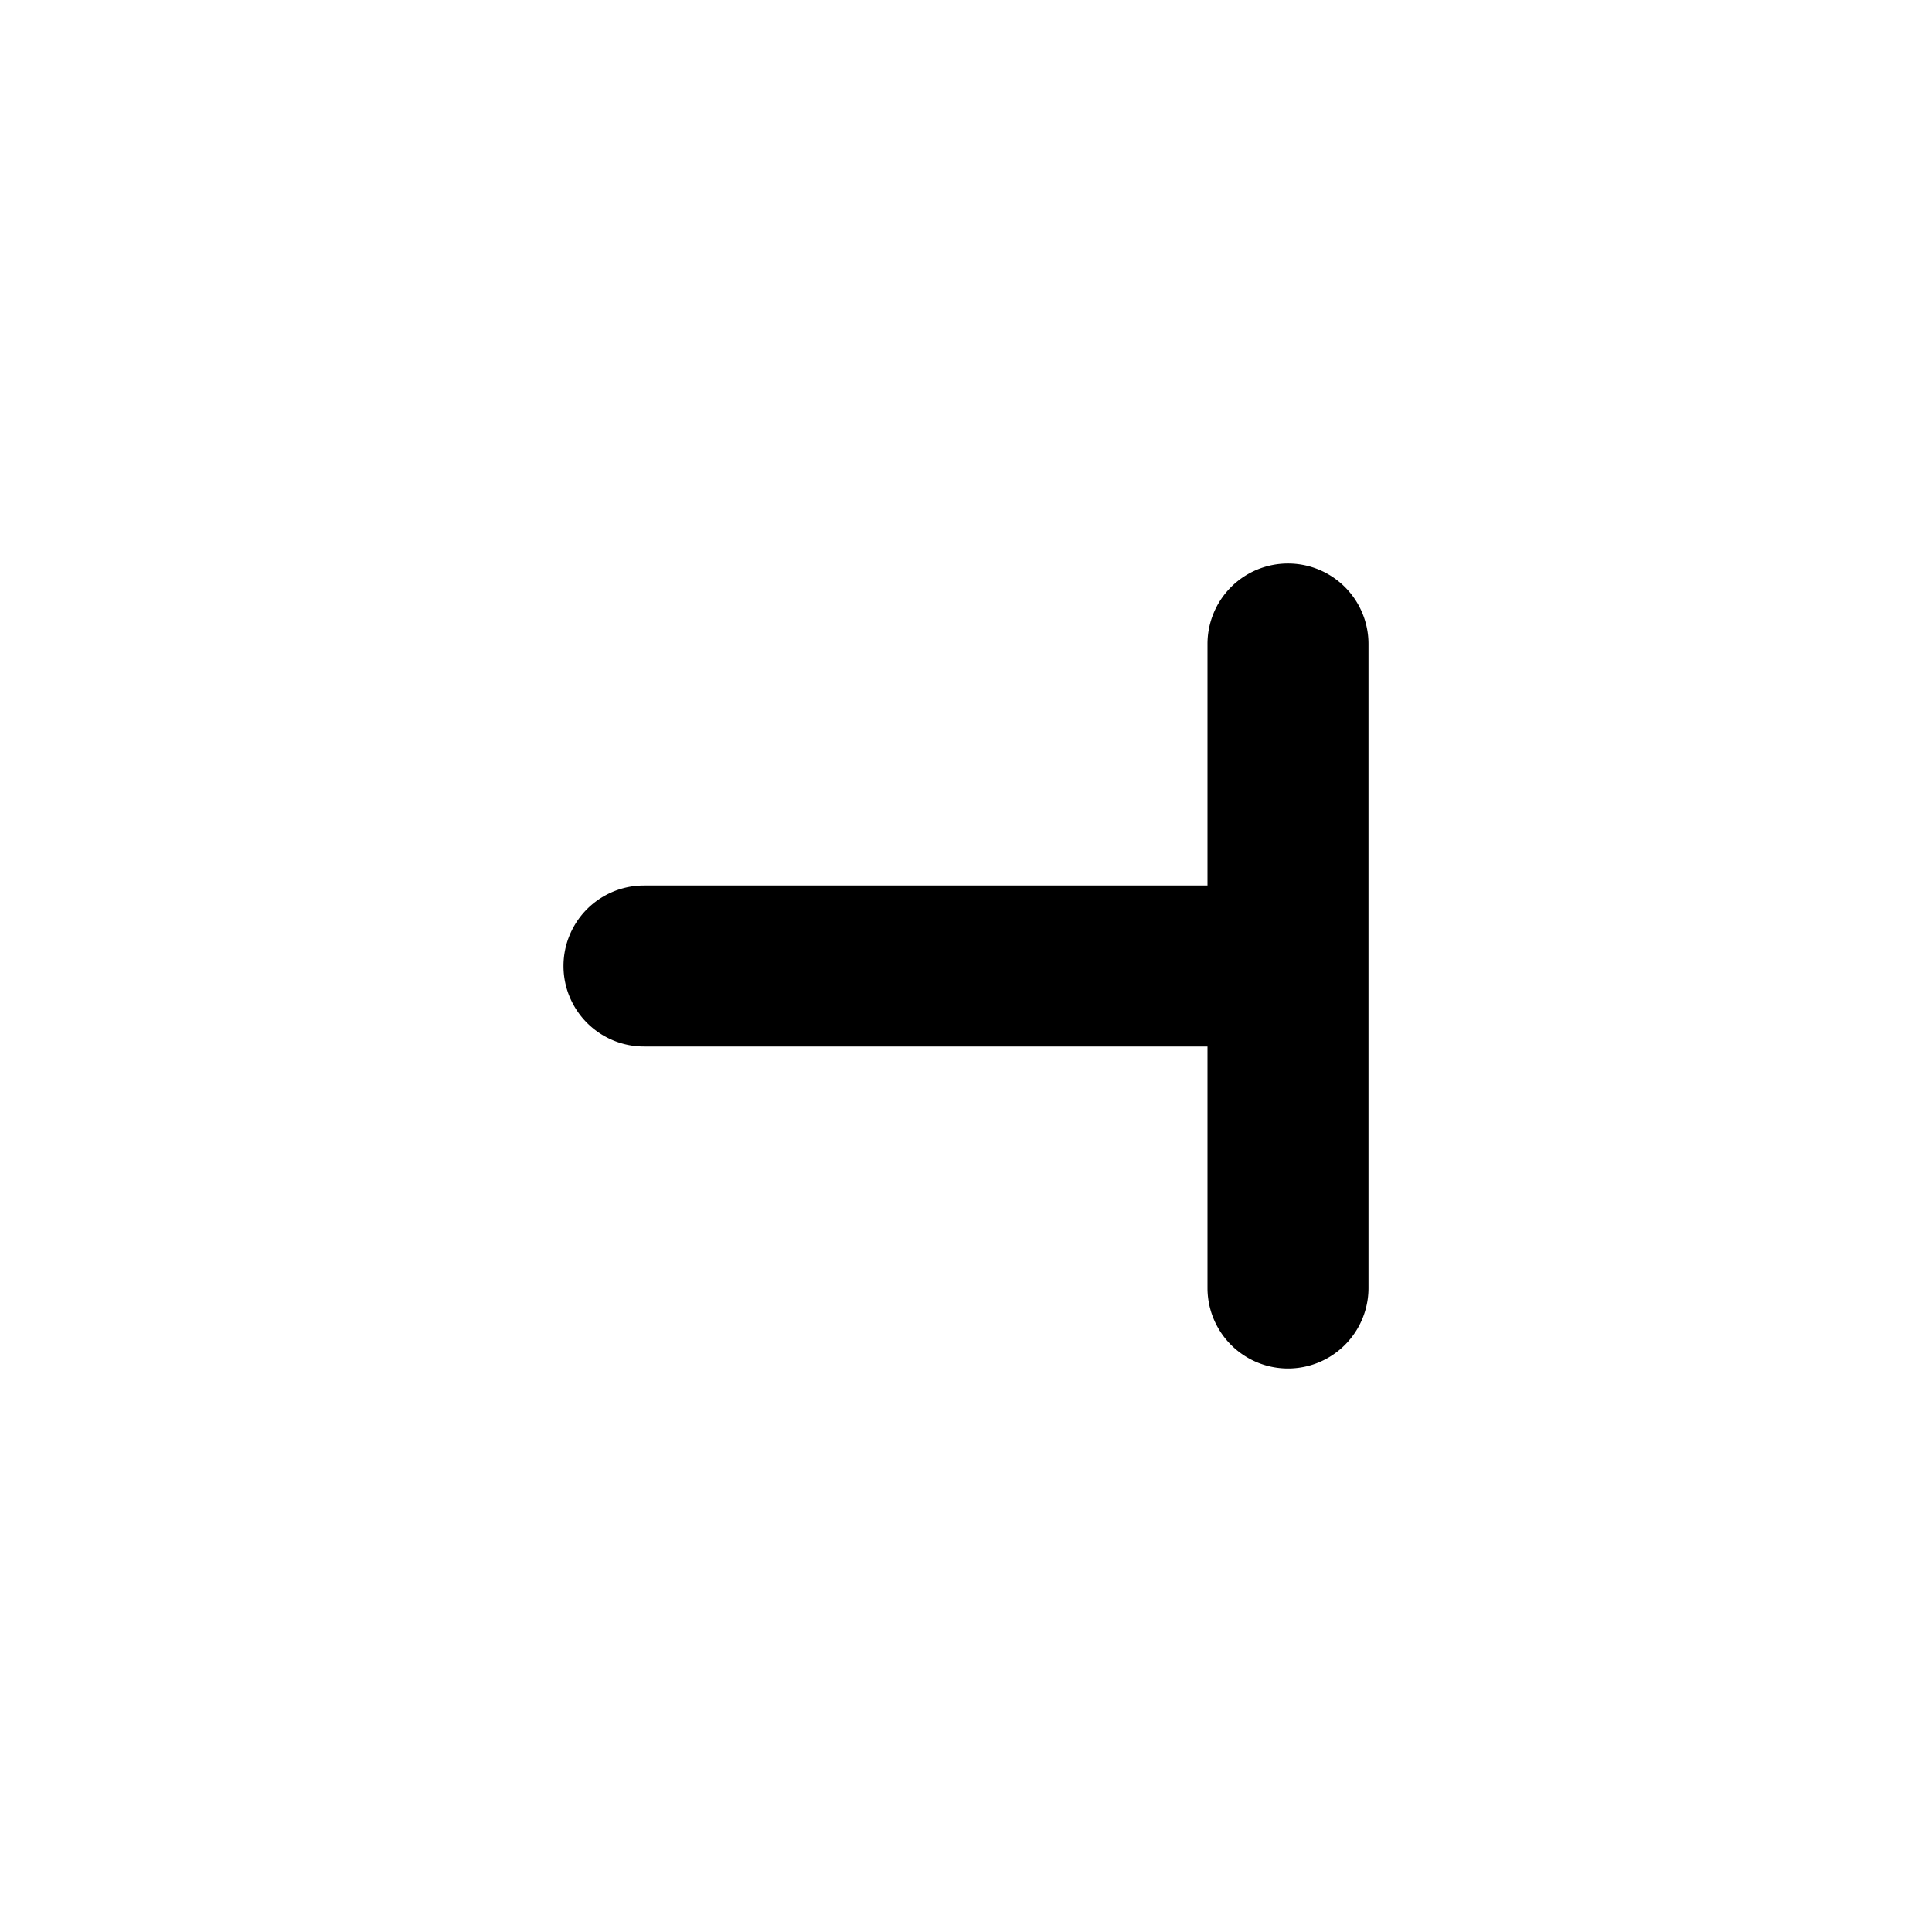 <svg id="icons" xmlns="http://www.w3.org/2000/svg" viewBox="0 0 24 24"><title>01-38-child-row-middle-right-m</title><rect id="canvas" width="24" height="24" style="fill:none"/><path d="M16,7a.999.999,0,0,0-1,1v3H8a1,1,0,0,0,0,2h7v3a1,1,0,0,0,2,0V8A.999.999,0,0,0,16,7Z"/></svg>